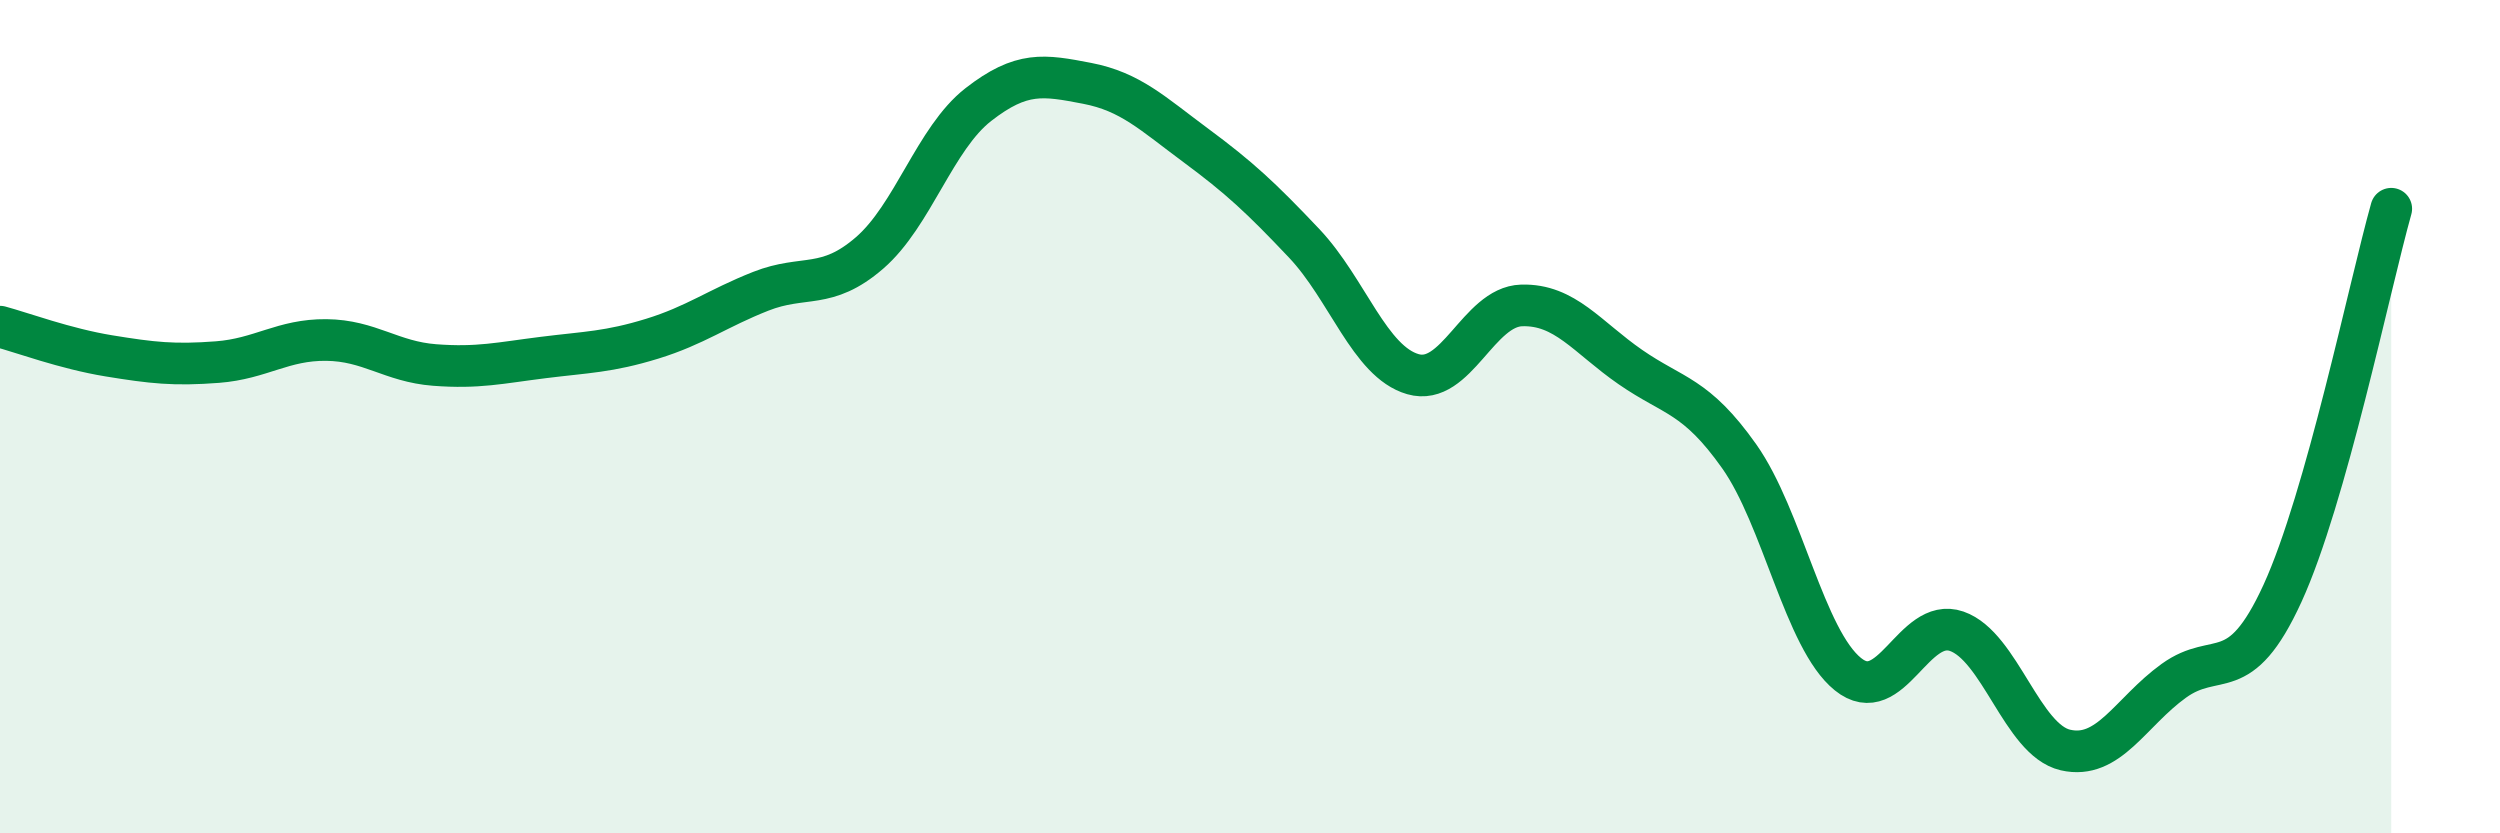 
    <svg width="60" height="20" viewBox="0 0 60 20" xmlns="http://www.w3.org/2000/svg">
      <path
        d="M 0,7.84 C 0.52,7.98 1.57,8.37 2.61,8.54 C 3.65,8.71 4.18,8.77 5.22,8.69 C 6.26,8.61 6.79,8.15 7.83,8.16 C 8.87,8.17 9.39,8.68 10.43,8.76 C 11.47,8.84 12,8.71 13.04,8.58 C 14.08,8.45 14.61,8.45 15.65,8.13 C 16.69,7.81 17.22,7.4 18.26,6.99 C 19.3,6.58 19.83,6.97 20.87,6.07 C 21.91,5.17 22.44,3.32 23.48,2.51 C 24.52,1.7 25.05,1.8 26.09,2 C 27.13,2.2 27.66,2.72 28.7,3.49 C 29.74,4.26 30.26,4.74 31.3,5.84 C 32.34,6.94 32.87,8.68 33.91,8.98 C 34.95,9.28 35.48,7.36 36.52,7.33 C 37.56,7.3 38.09,8.09 39.13,8.81 C 40.17,9.53 40.7,9.48 41.74,10.95 C 42.78,12.42 43.31,15.34 44.35,16.18 C 45.39,17.02 45.92,14.79 46.96,15.15 C 48,15.51 48.53,17.76 49.57,18 C 50.61,18.24 51.13,17.09 52.17,16.34 C 53.21,15.59 53.74,16.51 54.78,14.24 C 55.82,11.97 56.87,6.86 57.39,5.01L57.39 20L0 20Z"
        fill="#008740"
        opacity="0.1"
        stroke-linecap="round"
        stroke-linejoin="round"
      />
      <path
        d="M 0,7.84 C 0.52,7.98 1.57,8.37 2.61,8.54 C 3.65,8.71 4.18,8.77 5.22,8.69 C 6.26,8.61 6.79,8.15 7.83,8.16 C 8.87,8.17 9.39,8.68 10.43,8.76 C 11.47,8.84 12,8.71 13.04,8.58 C 14.08,8.45 14.61,8.45 15.65,8.13 C 16.69,7.81 17.22,7.4 18.26,6.99 C 19.3,6.58 19.83,6.97 20.87,6.07 C 21.91,5.17 22.44,3.32 23.48,2.51 C 24.52,1.7 25.05,1.8 26.09,2 C 27.13,2.2 27.66,2.72 28.7,3.49 C 29.74,4.26 30.26,4.74 31.3,5.84 C 32.34,6.94 32.87,8.68 33.91,8.98 C 34.95,9.28 35.48,7.36 36.52,7.33 C 37.56,7.3 38.09,8.09 39.13,8.81 C 40.17,9.53 40.7,9.48 41.74,10.95 C 42.78,12.42 43.31,15.34 44.35,16.18 C 45.39,17.02 45.92,14.79 46.96,15.15 C 48,15.51 48.53,17.76 49.57,18 C 50.61,18.24 51.13,17.09 52.17,16.34 C 53.21,15.59 53.74,16.51 54.78,14.24 C 55.82,11.97 56.87,6.86 57.39,5.01"
        stroke="#008740"
        stroke-width="1"
        fill="none"
        stroke-linecap="round"
        stroke-linejoin="round"
      />
    </svg>
  